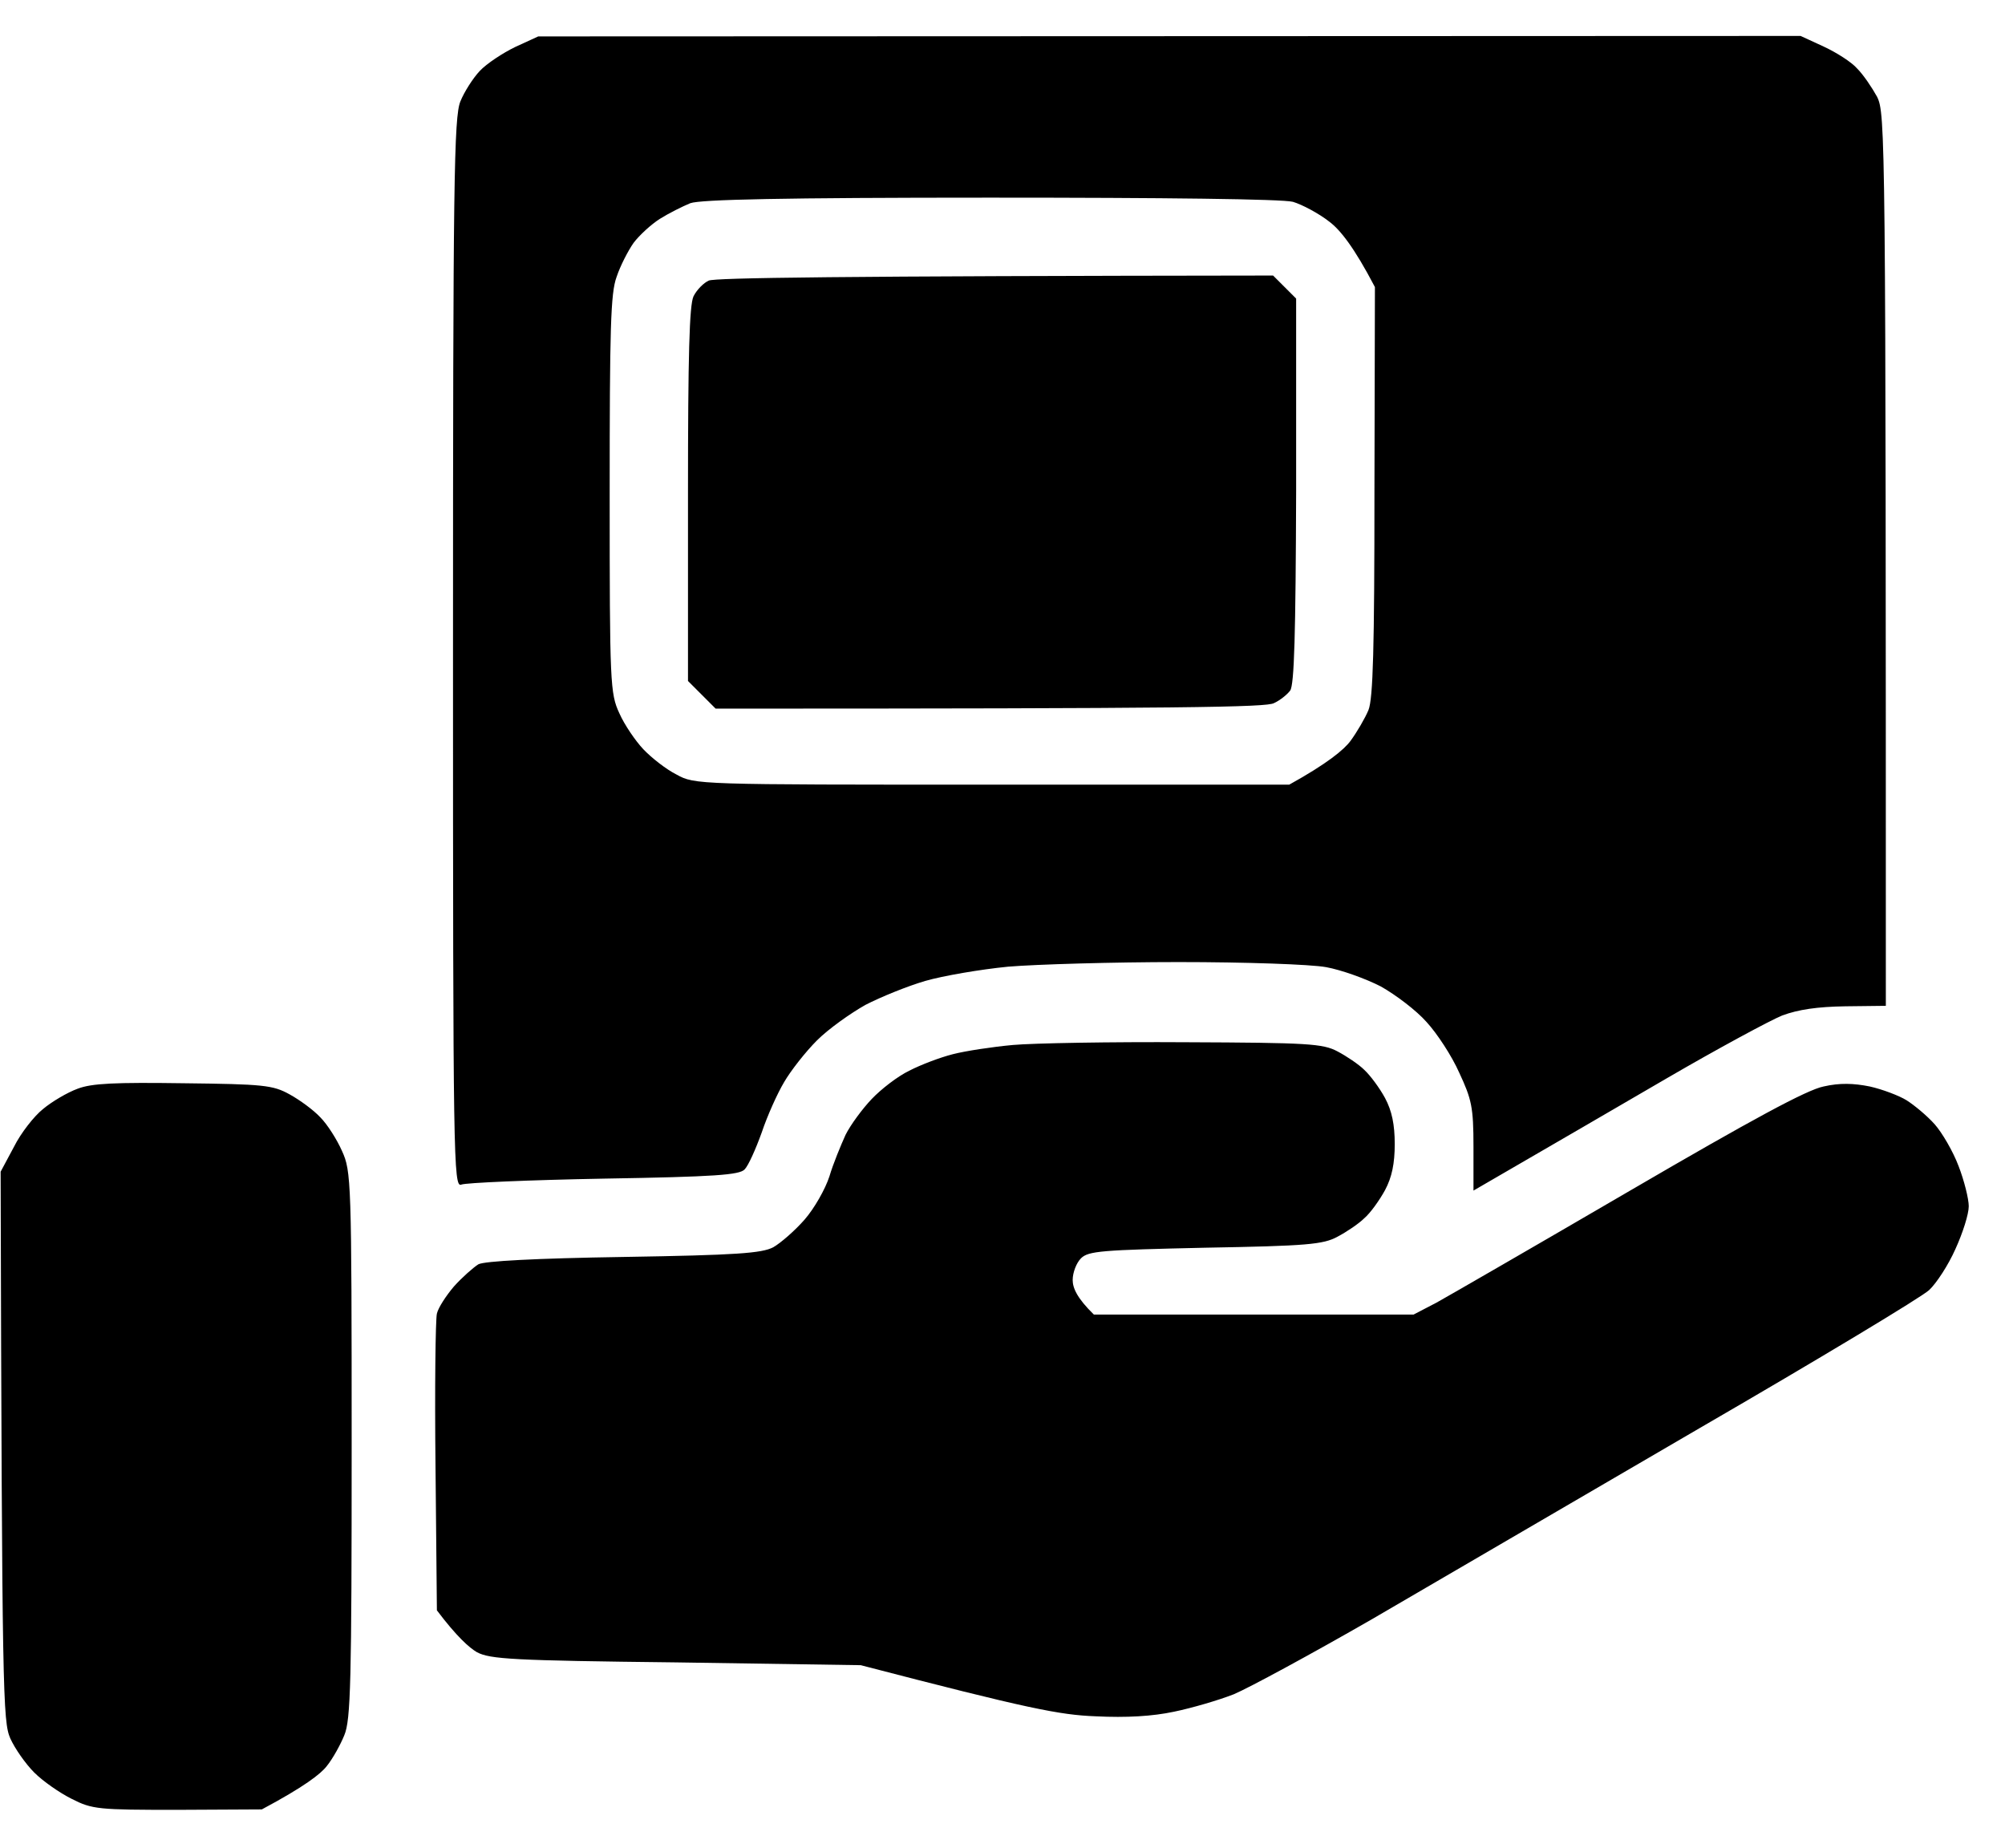 <svg width="51" height="47" viewBox="0 0 51 47" fill="none" xmlns="http://www.w3.org/2000/svg">
<path fill-rule="evenodd" clip-rule="evenodd" d="M13.691 0.926L45.801 0.914L46.387 1.184C46.715 1.336 47.102 1.582 47.242 1.746C47.395 1.898 47.617 2.227 47.746 2.461C47.957 2.895 47.969 3.305 47.969 25.582L46.938 25.594C46.223 25.605 45.742 25.676 45.332 25.828C45.016 25.957 43.691 26.672 42.402 27.422C41.113 28.172 39.484 29.121 37.48 30.281V29.168C37.48 28.16 37.434 27.961 37.117 27.281C36.93 26.859 36.555 26.285 36.285 25.992C36.027 25.699 35.5 25.301 35.125 25.09C34.738 24.891 34.117 24.668 33.73 24.598C33.344 24.527 31.68 24.469 29.98 24.469C28.305 24.469 26.359 24.527 25.645 24.586C24.93 24.656 23.98 24.82 23.535 24.949C23.09 25.078 22.398 25.359 22.012 25.559C21.637 25.77 21.074 26.168 20.781 26.461C20.488 26.754 20.113 27.234 19.949 27.516C19.773 27.809 19.516 28.383 19.375 28.805C19.223 29.227 19.035 29.648 18.941 29.742C18.812 29.883 18.191 29.93 15.355 29.977C13.469 30.012 11.84 30.082 11.734 30.129C11.535 30.211 11.523 29.52 11.523 16.617C11.523 4.594 11.547 2.977 11.711 2.578C11.805 2.344 12.027 1.992 12.203 1.805C12.379 1.617 12.789 1.348 13.105 1.195L13.691 0.926ZM16.785 5.566C16.562 5.707 16.258 5.988 16.117 6.176C15.977 6.375 15.777 6.762 15.684 7.043C15.531 7.453 15.508 8.355 15.508 12.574C15.508 17.391 15.52 17.637 15.754 18.141C15.883 18.434 16.164 18.844 16.363 19.055C16.574 19.277 16.949 19.57 17.207 19.699C17.676 19.957 17.711 19.957 25.234 19.957H32.793C33.766 19.418 34.188 19.066 34.352 18.844C34.516 18.621 34.727 18.258 34.809 18.059C34.926 17.766 34.961 16.477 34.961 12.492L34.973 7.301C34.445 6.293 34.094 5.848 33.812 5.637C33.543 5.426 33.121 5.203 32.887 5.133C32.605 5.062 29.652 5.027 25.176 5.027C19.914 5.027 17.816 5.074 17.559 5.168C17.359 5.25 17.008 5.426 16.785 5.566ZM30.156 26.508C33.285 26.52 33.648 26.543 34.023 26.742C34.246 26.859 34.562 27.07 34.703 27.211C34.855 27.352 35.09 27.668 35.23 27.926C35.406 28.254 35.477 28.605 35.477 29.098C35.477 29.59 35.406 29.941 35.23 30.27C35.09 30.527 34.855 30.855 34.703 30.984C34.562 31.125 34.246 31.336 34.023 31.453C33.66 31.652 33.25 31.688 30.66 31.734C28.023 31.793 27.684 31.816 27.496 32.004C27.379 32.121 27.285 32.367 27.285 32.555C27.285 32.754 27.391 33.012 27.824 33.434H35.957L36.543 33.129C36.859 32.953 39.074 31.676 41.465 30.281C44.559 28.477 45.965 27.715 46.387 27.633C46.797 27.539 47.148 27.551 47.559 27.633C47.875 27.703 48.309 27.867 48.496 27.984C48.684 28.102 49.012 28.371 49.211 28.594C49.398 28.805 49.68 29.285 49.82 29.66C49.961 30.023 50.078 30.492 50.078 30.68C50.078 30.879 49.926 31.359 49.738 31.77C49.562 32.168 49.258 32.637 49.07 32.812C48.883 32.988 46.258 34.57 43.223 36.328C40.188 38.098 36.449 40.277 34.902 41.18C33.355 42.07 31.773 42.926 31.387 43.09C31 43.242 30.32 43.441 29.863 43.535C29.316 43.652 28.652 43.691 27.871 43.652C26.957 43.617 26.172 43.465 21.895 42.352L17.207 42.281C13.035 42.234 12.473 42.199 12.133 42.023C11.934 41.906 11.617 41.625 11.113 40.957L11.078 37.312C11.055 35.309 11.078 33.551 11.113 33.41C11.148 33.258 11.348 32.953 11.547 32.719C11.758 32.484 12.039 32.238 12.168 32.156C12.32 32.074 13.621 32.004 15.859 31.969C18.742 31.922 19.375 31.875 19.668 31.723C19.855 31.617 20.219 31.301 20.465 31.02C20.711 30.738 20.992 30.246 21.098 29.918C21.191 29.602 21.391 29.121 21.508 28.863C21.637 28.605 21.941 28.195 22.176 27.949C22.41 27.703 22.832 27.375 23.125 27.234C23.418 27.082 23.91 26.895 24.238 26.812C24.555 26.73 25.246 26.625 25.762 26.578C26.277 26.531 28.258 26.496 30.156 26.508ZM4.668 27.551C6.695 27.574 6.941 27.598 7.363 27.832C7.621 27.973 7.973 28.23 8.148 28.418C8.324 28.594 8.57 28.98 8.699 29.273C8.934 29.789 8.945 30.012 8.945 36.75C8.945 42.773 8.922 43.746 8.758 44.133C8.664 44.367 8.465 44.73 8.312 44.918C8.16 45.117 7.738 45.445 6.66 46.02L4.516 46.031C2.5 46.031 2.348 46.02 1.82 45.75C1.516 45.598 1.094 45.305 0.871 45.082C0.648 44.859 0.379 44.473 0.262 44.215C0.074 43.781 0.051 43.172 0.016 29.801L0.355 29.168C0.531 28.816 0.871 28.383 1.094 28.207C1.316 28.02 1.715 27.785 1.973 27.691C2.336 27.551 2.934 27.527 4.668 27.551ZM32.383 7.008L32.969 7.594V12.492C32.957 16.148 32.922 17.426 32.816 17.566C32.734 17.672 32.559 17.812 32.406 17.883C32.219 17.988 30.25 18.023 18.203 18.023L17.5 17.32V12.574C17.5 9.012 17.535 7.758 17.641 7.535C17.723 7.371 17.898 7.195 18.027 7.137C18.168 7.066 21.215 7.02 32.383 7.008Z" fill="black"/>
</svg>
